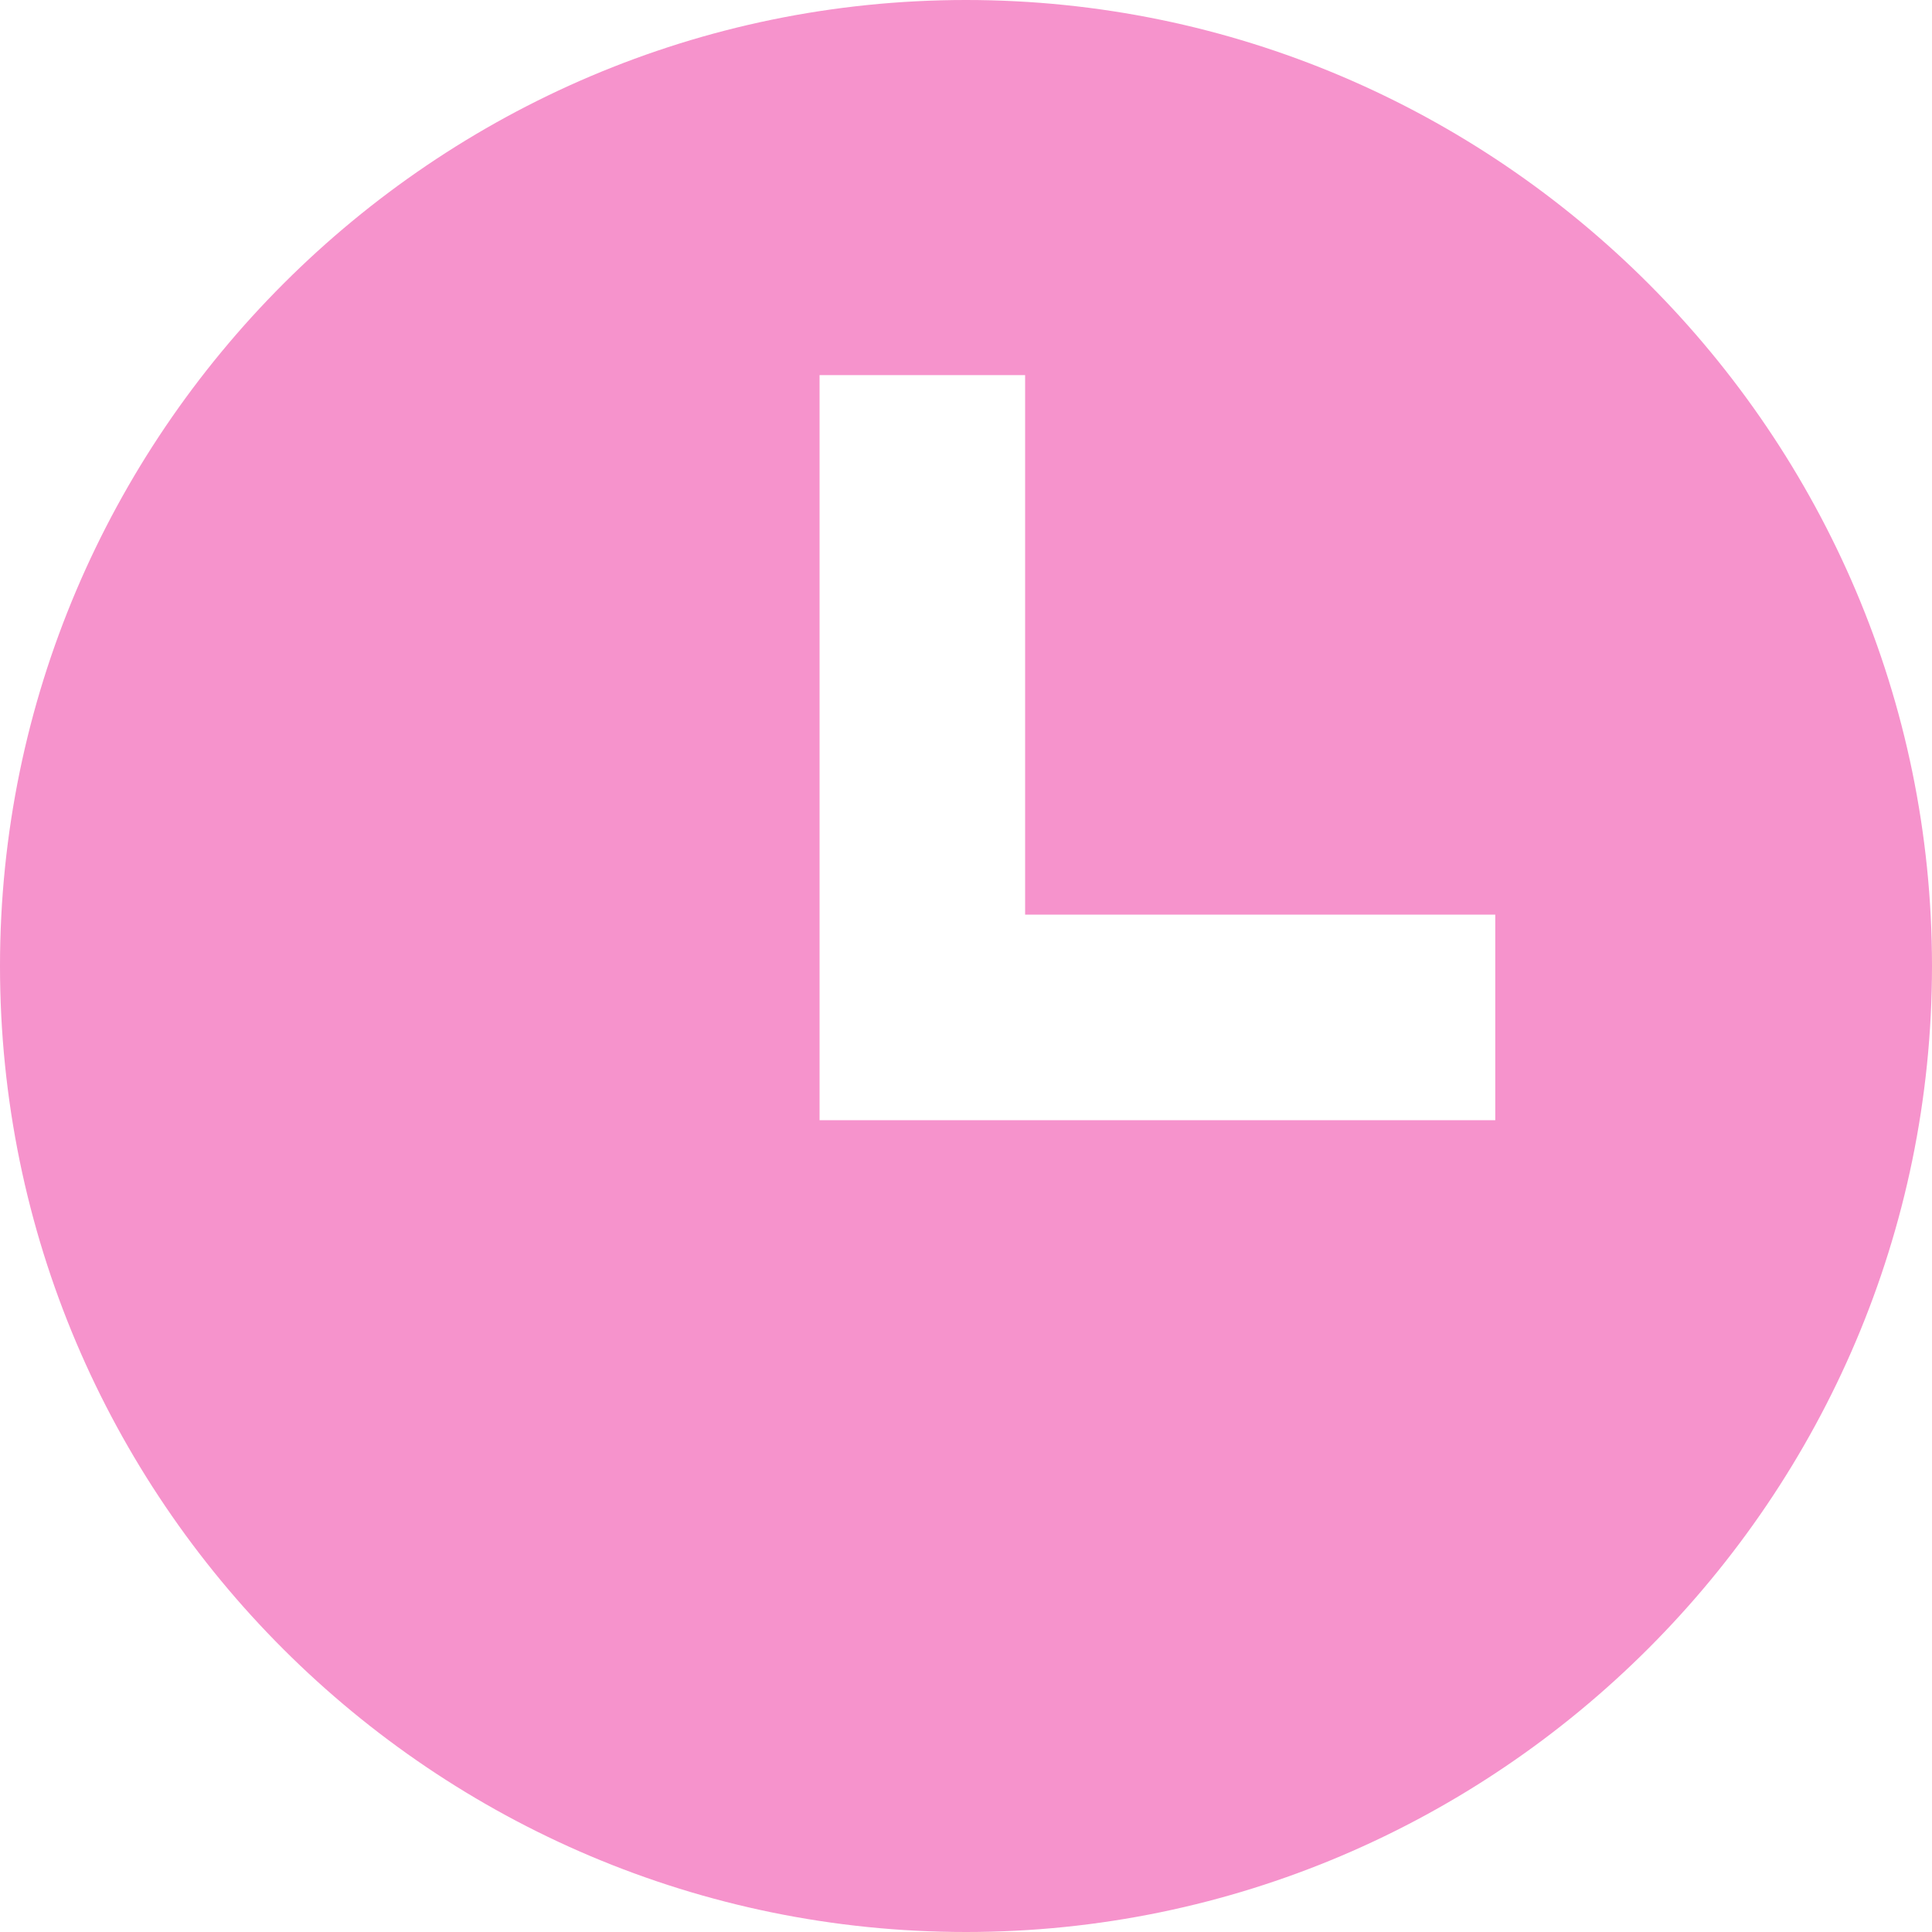 <?xml version="1.0" encoding="UTF-8"?> <svg xmlns="http://www.w3.org/2000/svg" width="20" height="20" viewBox="0 0 20 20" fill="none"> <path d="M10 0C4.495 0 0 4.495 0 10C0 15.532 4.495 20 10 20C15.505 20 20 15.505 20 10C20 4.495 15.505 0 10 0ZM15.479 11.596H8.484V3.883H10.612V9.468H15.479L15.479 11.596Z" fill="#F693CC"></path> </svg> 